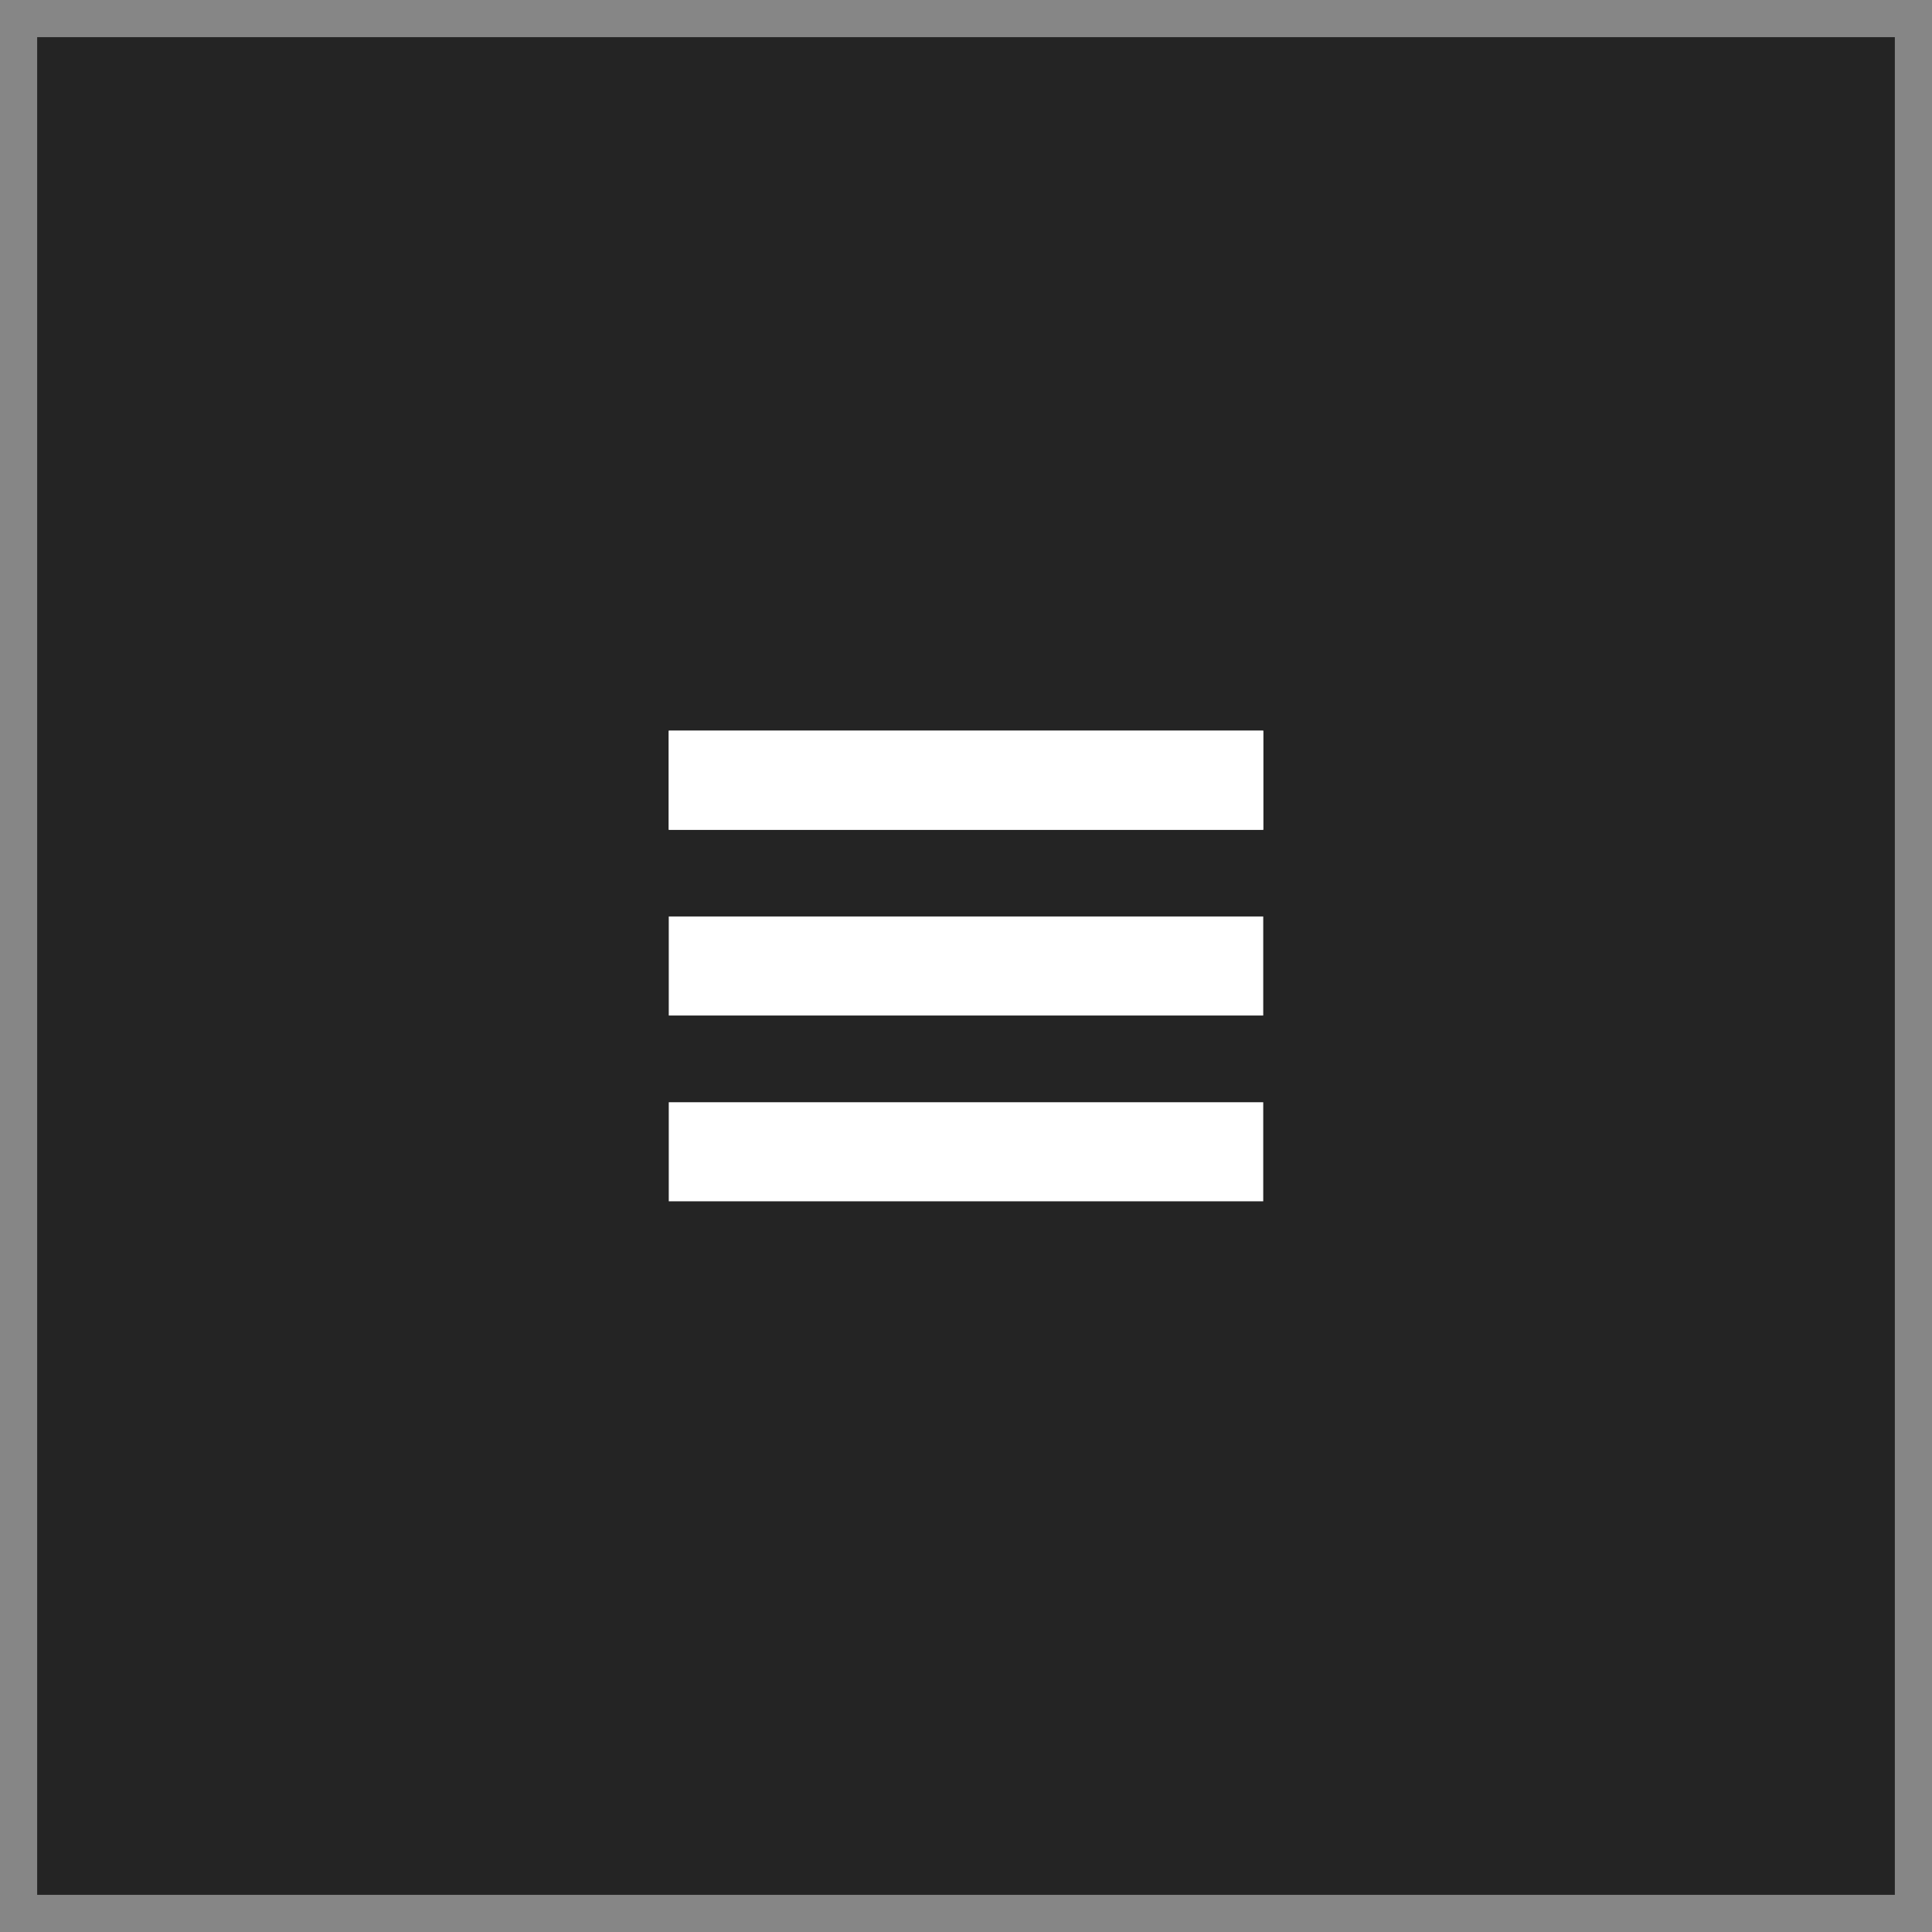 <?xml version="1.0" encoding="UTF-8"?>
<svg width="52px" height="52px" viewBox="0 0 52 52" version="1.1" xmlns="http://www.w3.org/2000/svg" xmlns:xlink="http://www.w3.org/1999/xlink">
    <rect x="0" y="0" width="52" height="52" fill="#333333" stroke="none"/>
    <!-- Generator: Sketch 52.6 (67491) - http://www.bohemiancoding.com/sketch -->
    <title>ic_Menu</title>
    <desc>Created with Sketch.</desc>
    <g id="Page-1" stroke="none" stroke-width="1" fill="none" fill-rule="evenodd">
        <g id="HOme" transform="translate(-1192, -773)" fill-rule="nonzero">
            <g id="Menu" transform="translate(58, 773)">
                <g id="ic_Menu" transform="translate(1134, 0)">
                    <rect id="Rectangle" stroke="#868686" fill="#242424" x="0.5" y="0.5" width="51" height="51"></rect>
                    <g id="add-copy-2" transform="translate(18, 19)" fill="#FFFFFF">
                        <polygon id="Shape" points="9.333 0.667 6.667 0.667 0 0.667 0 3.333 6.667 3.333 9.333 3.333 16 3.333 16 0.667"></polygon>
                        <polygon id="Shape-Copy" points="9.333 0.667 6.667 0.667 0 0.667 0 3.333 6.667 3.333 9.333 3.333 16 3.333 16 0.667"></polygon>
                        <polygon id="Shape-Copy-2" points="9.333 5.667 6.667 5.667 0 5.667 0 8.333 6.667 8.333 9.333 8.333 16 8.333 16 5.667"></polygon>
                        <polygon id="Shape-Copy-3" points="9.333 10.667 6.667 10.667 0 10.667 0 13.333 6.667 13.333 9.333 13.333 16 13.333 16 10.667"></polygon>
                    </g>
                </g>
            </g>
        </g>
    </g>
</svg>